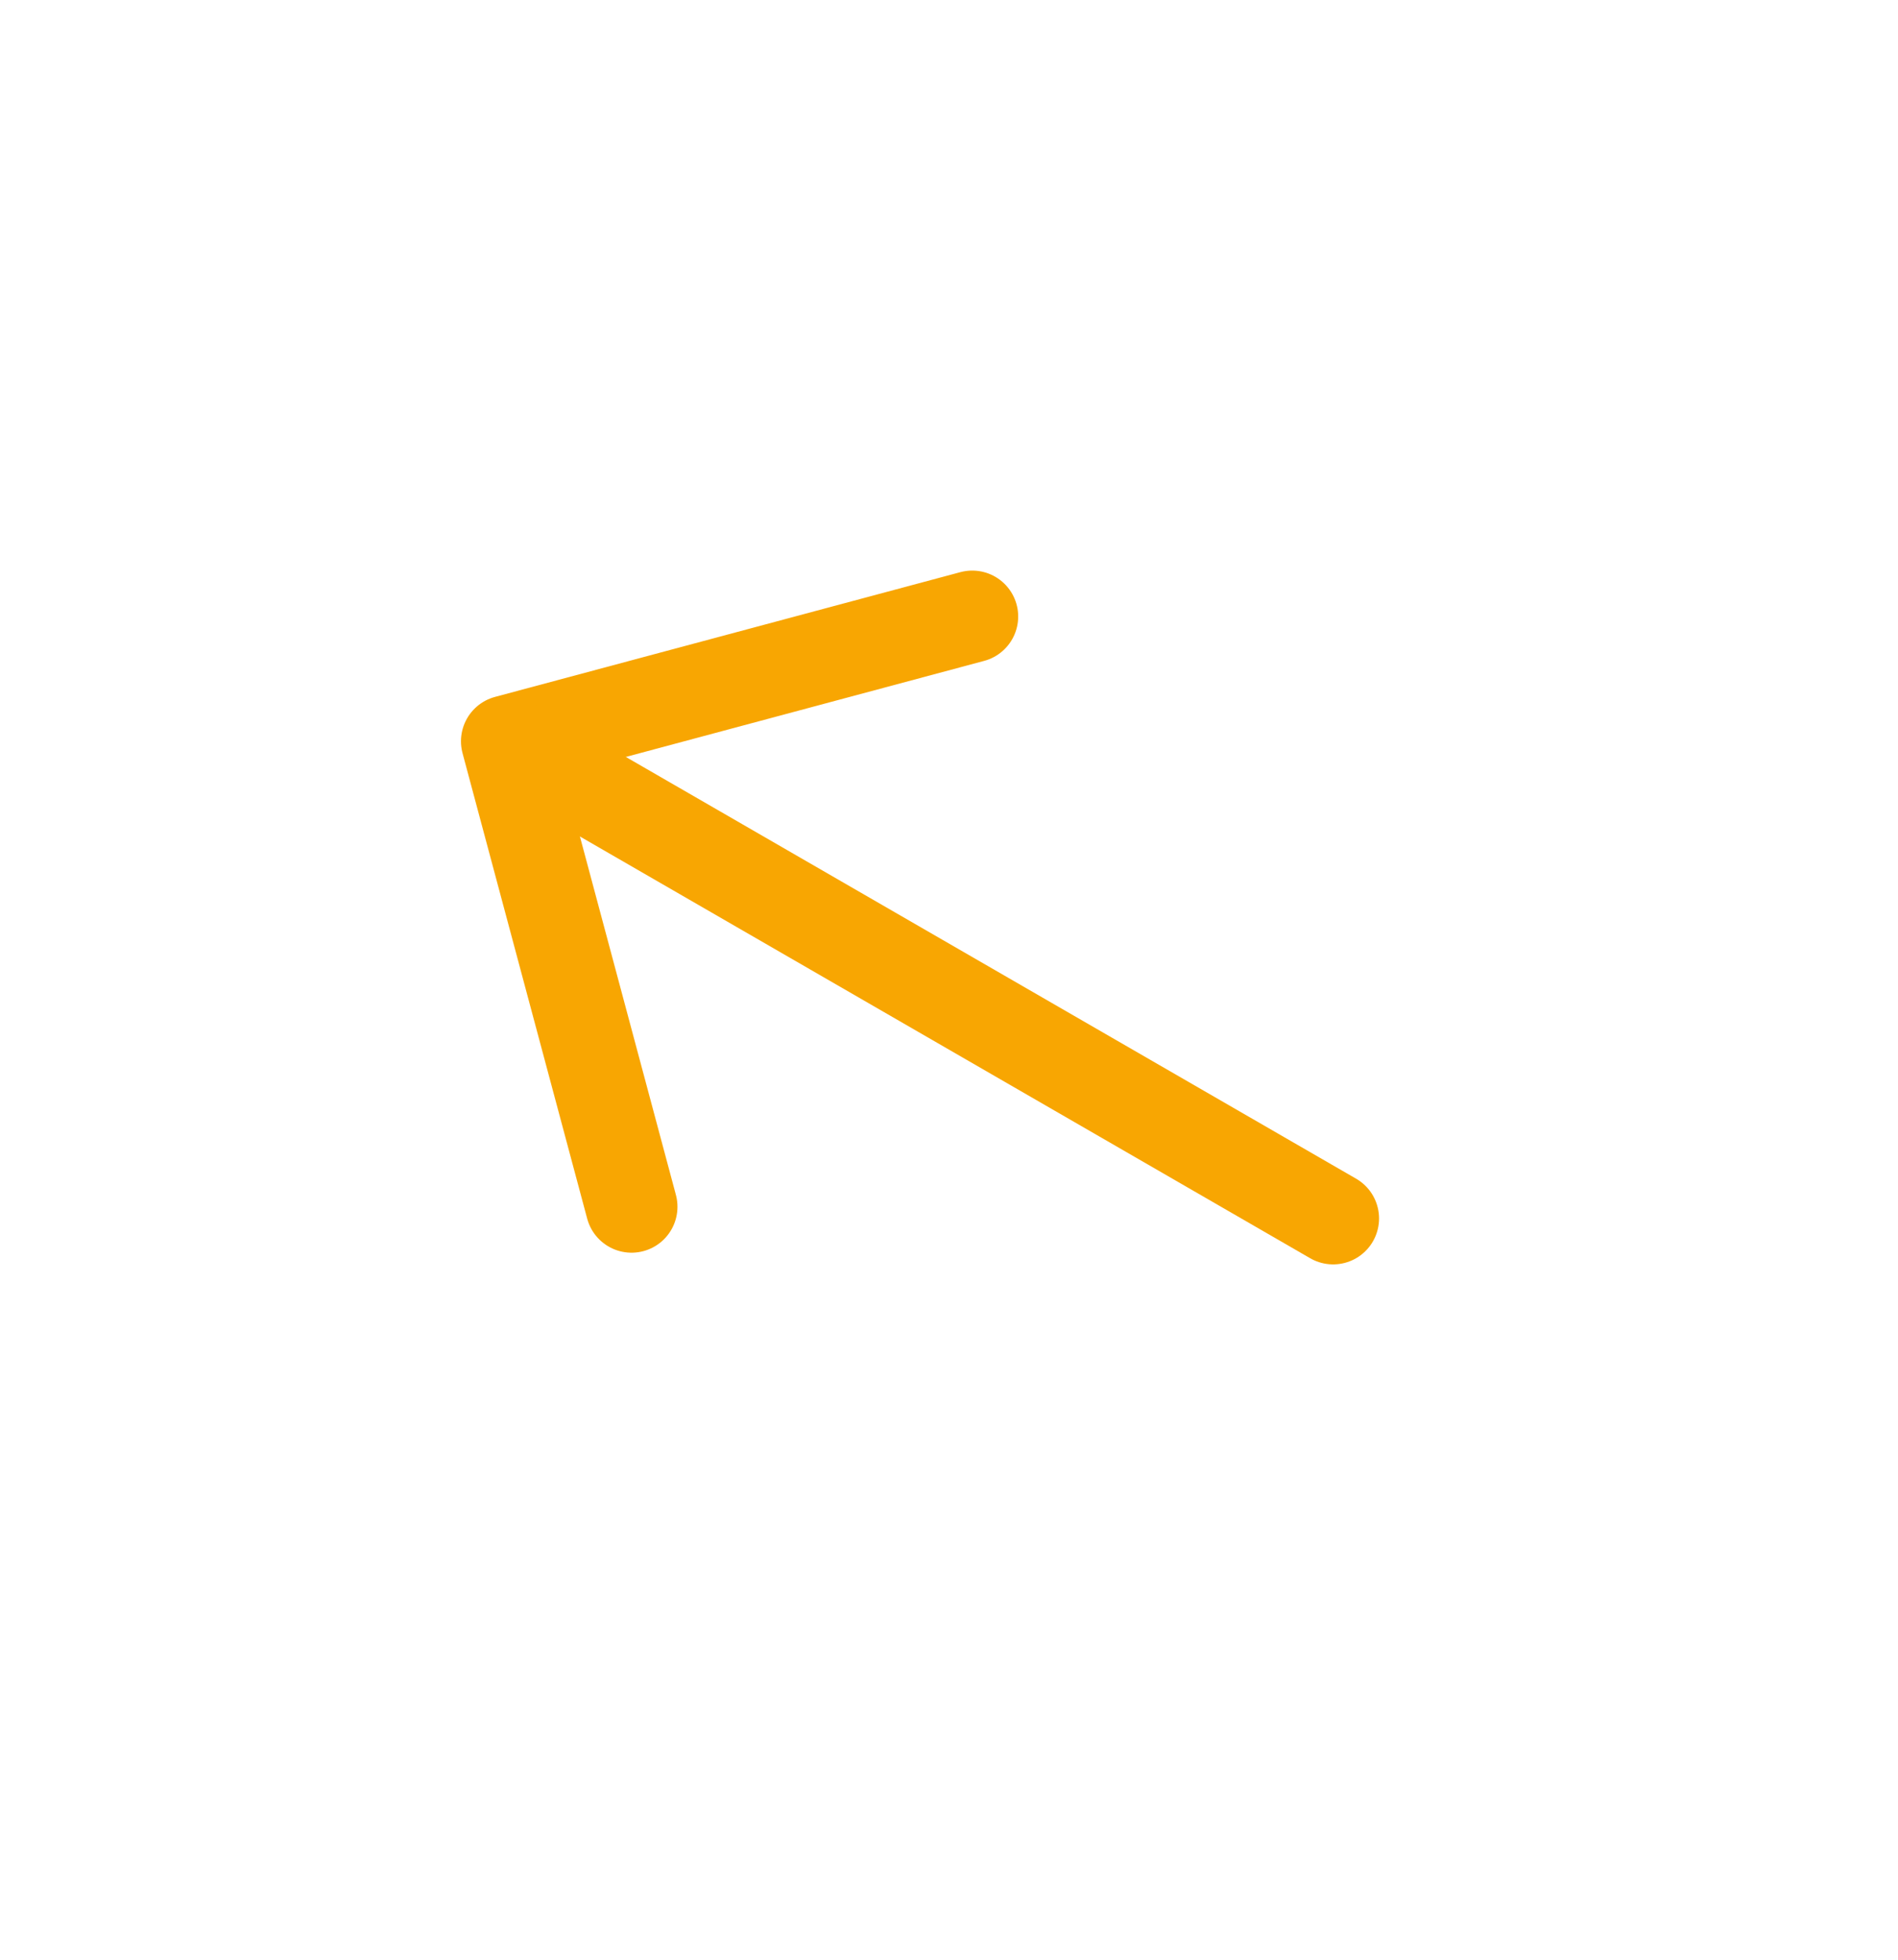 <svg width="31" height="32" viewBox="0 0 31 32" fill="none" xmlns="http://www.w3.org/2000/svg">
<path d="M10.315 19.705L8.279 12.104L15.88 10.067" stroke="#F8A602" stroke-width="1.5" stroke-miterlimit="10" stroke-linecap="round" stroke-linejoin="round"/>
<path d="M21.774 19.896L8.414 12.182" stroke="#F8A602" stroke-width="1.5" stroke-miterlimit="10" stroke-linecap="round" stroke-linejoin="round"/>
</svg>
